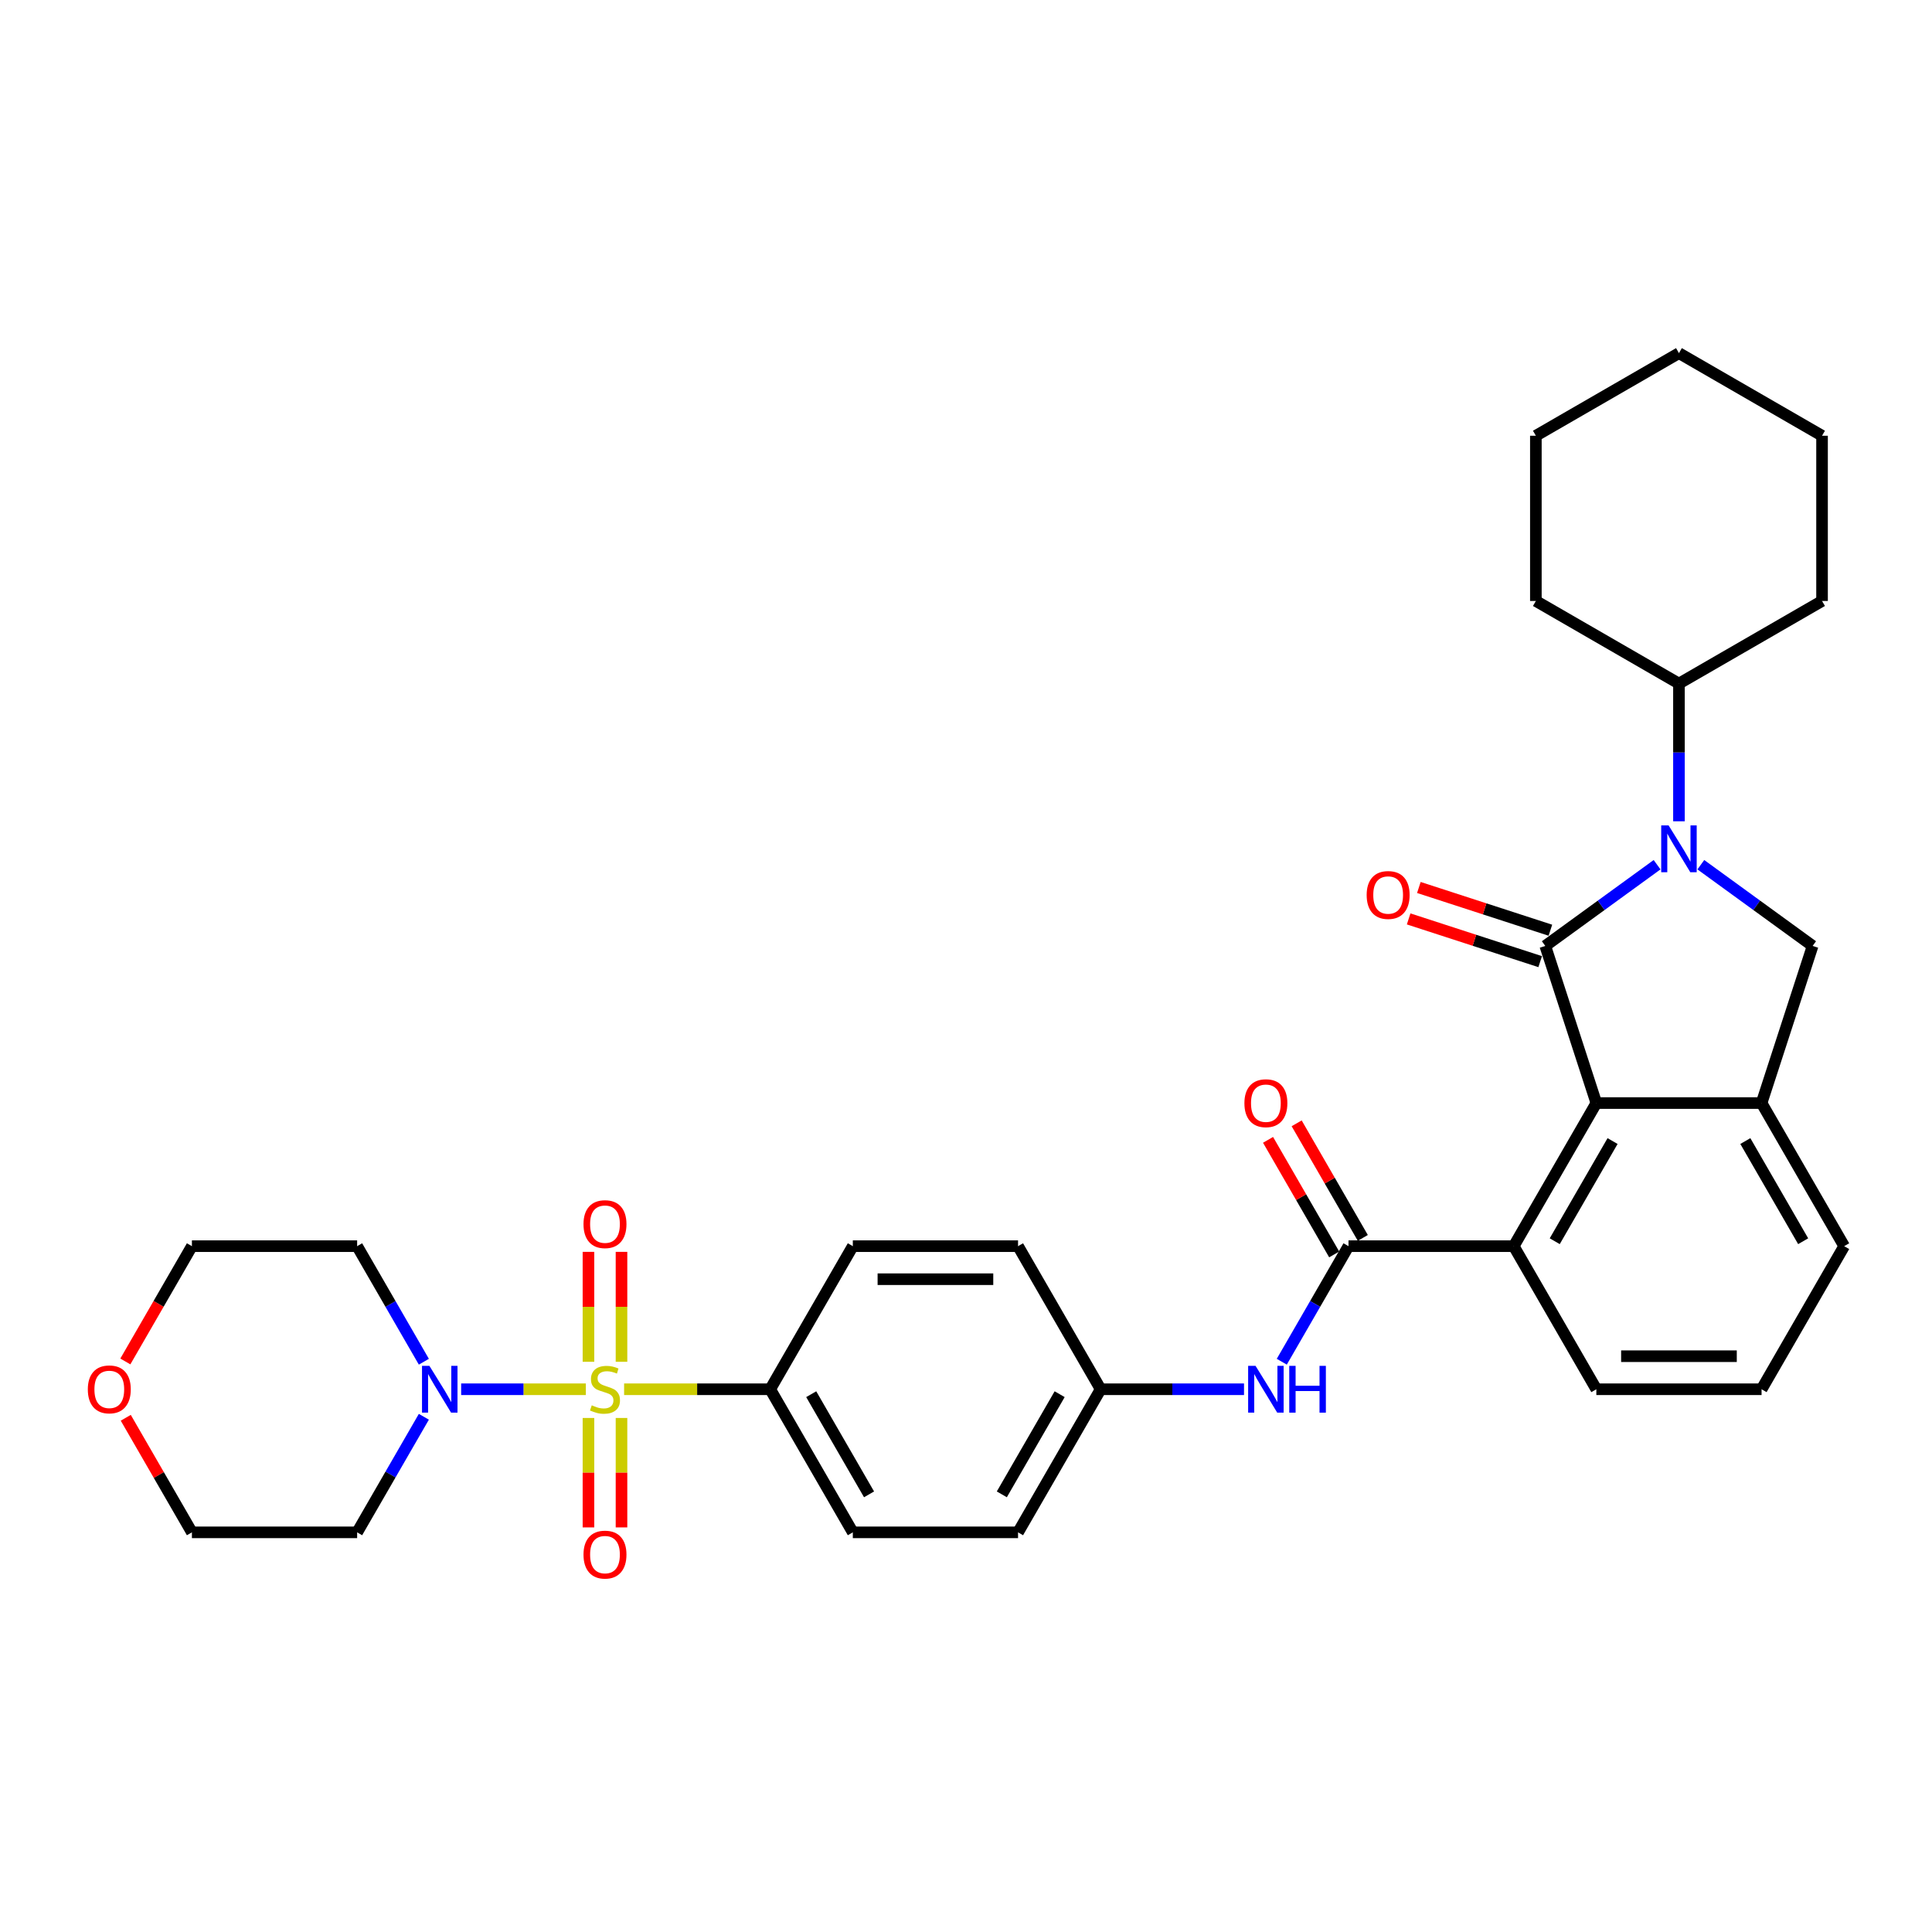 <?xml version='1.0' encoding='iso-8859-1'?>
<svg version='1.1' baseProfile='full'
              xmlns='http://www.w3.org/2000/svg'
                      xmlns:rdkit='http://www.rdkit.org/xml'
                      xmlns:xlink='http://www.w3.org/1999/xlink'
                  xml:space='preserve'
width='1000px' height='1000px' viewBox='0 0 1000 1000'>
<!-- END OF HEADER -->
<rect style='opacity:1.0;fill:#FFFFFF;stroke:none' width='1000' height='1000' x='0' y='0'> </rect>
<path class='bond-3' d='M 303.233,719.075 L 270.961,719.075' style='fill:none;fill-rule:evenodd;stroke:#CCCC00;stroke-width:6px;stroke-linecap:butt;stroke-linejoin:miter;stroke-opacity:1' />
<path class='bond-3' d='M 270.961,719.075 L 238.69,719.075' style='fill:none;fill-rule:evenodd;stroke:#0000FF;stroke-width:6px;stroke-linecap:butt;stroke-linejoin:miter;stroke-opacity:1' />
<path class='bond-8' d='M 323.039,719.075 L 360.848,719.075' style='fill:none;fill-rule:evenodd;stroke:#CCCC00;stroke-width:6px;stroke-linecap:butt;stroke-linejoin:miter;stroke-opacity:1' />
<path class='bond-8' d='M 360.848,719.075 L 398.657,719.075' style='fill:none;fill-rule:evenodd;stroke:#000000;stroke-width:6px;stroke-linecap:butt;stroke-linejoin:miter;stroke-opacity:1' />
<path class='bond-10' d='M 321.688,704.862 L 321.688,676.411' style='fill:none;fill-rule:evenodd;stroke:#CCCC00;stroke-width:6px;stroke-linecap:butt;stroke-linejoin:miter;stroke-opacity:1' />
<path class='bond-10' d='M 321.688,676.411 L 321.688,647.96' style='fill:none;fill-rule:evenodd;stroke:#FF0000;stroke-width:6px;stroke-linecap:butt;stroke-linejoin:miter;stroke-opacity:1' />
<path class='bond-10' d='M 304.584,704.862 L 304.584,676.411' style='fill:none;fill-rule:evenodd;stroke:#CCCC00;stroke-width:6px;stroke-linecap:butt;stroke-linejoin:miter;stroke-opacity:1' />
<path class='bond-10' d='M 304.584,676.411 L 304.584,647.96' style='fill:none;fill-rule:evenodd;stroke:#FF0000;stroke-width:6px;stroke-linecap:butt;stroke-linejoin:miter;stroke-opacity:1' />
<path class='bond-11' d='M 304.584,733.939 L 304.584,762.261' style='fill:none;fill-rule:evenodd;stroke:#CCCC00;stroke-width:6px;stroke-linecap:butt;stroke-linejoin:miter;stroke-opacity:1' />
<path class='bond-11' d='M 304.584,762.261 L 304.584,790.583' style='fill:none;fill-rule:evenodd;stroke:#FF0000;stroke-width:6px;stroke-linecap:butt;stroke-linejoin:miter;stroke-opacity:1' />
<path class='bond-11' d='M 321.688,733.939 L 321.688,762.261' style='fill:none;fill-rule:evenodd;stroke:#CCCC00;stroke-width:6px;stroke-linecap:butt;stroke-linejoin:miter;stroke-opacity:1' />
<path class='bond-11' d='M 321.688,762.261 L 321.688,790.583' style='fill:none;fill-rule:evenodd;stroke:#FF0000;stroke-width:6px;stroke-linecap:butt;stroke-linejoin:miter;stroke-opacity:1' />
<path class='bond-0' d='M 799.836,489.613 L 826.264,570.948' style='fill:none;fill-rule:evenodd;stroke:#000000;stroke-width:6px;stroke-linecap:butt;stroke-linejoin:miter;stroke-opacity:1' />
<path class='bond-1' d='M 799.836,489.613 L 828.769,468.592' style='fill:none;fill-rule:evenodd;stroke:#000000;stroke-width:6px;stroke-linecap:butt;stroke-linejoin:miter;stroke-opacity:1' />
<path class='bond-1' d='M 828.769,468.592 L 857.701,447.571' style='fill:none;fill-rule:evenodd;stroke:#0000FF;stroke-width:6px;stroke-linecap:butt;stroke-linejoin:miter;stroke-opacity:1' />
<path class='bond-12' d='M 802.479,481.479 L 768.439,470.419' style='fill:none;fill-rule:evenodd;stroke:#000000;stroke-width:6px;stroke-linecap:butt;stroke-linejoin:miter;stroke-opacity:1' />
<path class='bond-12' d='M 768.439,470.419 L 734.399,459.358' style='fill:none;fill-rule:evenodd;stroke:#FF0000;stroke-width:6px;stroke-linecap:butt;stroke-linejoin:miter;stroke-opacity:1' />
<path class='bond-12' d='M 797.193,497.746 L 763.153,486.686' style='fill:none;fill-rule:evenodd;stroke:#000000;stroke-width:6px;stroke-linecap:butt;stroke-linejoin:miter;stroke-opacity:1' />
<path class='bond-12' d='M 763.153,486.686 L 729.114,475.626' style='fill:none;fill-rule:evenodd;stroke:#FF0000;stroke-width:6px;stroke-linecap:butt;stroke-linejoin:miter;stroke-opacity:1' />
<path class='bond-13' d='M 869.024,425.097 L 869.024,389.46' style='fill:none;fill-rule:evenodd;stroke:#0000FF;stroke-width:6px;stroke-linecap:butt;stroke-linejoin:miter;stroke-opacity:1' />
<path class='bond-13' d='M 869.024,389.46 L 869.024,353.823' style='fill:none;fill-rule:evenodd;stroke:#000000;stroke-width:6px;stroke-linecap:butt;stroke-linejoin:miter;stroke-opacity:1' />
<path class='bond-36' d='M 880.347,447.571 L 909.28,468.592' style='fill:none;fill-rule:evenodd;stroke:#0000FF;stroke-width:6px;stroke-linecap:butt;stroke-linejoin:miter;stroke-opacity:1' />
<path class='bond-36' d='M 909.28,468.592 L 938.212,489.613' style='fill:none;fill-rule:evenodd;stroke:#000000;stroke-width:6px;stroke-linecap:butt;stroke-linejoin:miter;stroke-opacity:1' />
<path class='bond-2' d='M 826.264,570.948 L 783.503,645.012' style='fill:none;fill-rule:evenodd;stroke:#000000;stroke-width:6px;stroke-linecap:butt;stroke-linejoin:miter;stroke-opacity:1' />
<path class='bond-2' d='M 834.662,590.61 L 804.73,642.454' style='fill:none;fill-rule:evenodd;stroke:#000000;stroke-width:6px;stroke-linecap:butt;stroke-linejoin:miter;stroke-opacity:1' />
<path class='bond-5' d='M 826.264,570.948 L 911.785,570.948' style='fill:none;fill-rule:evenodd;stroke:#000000;stroke-width:6px;stroke-linecap:butt;stroke-linejoin:miter;stroke-opacity:1' />
<path class='bond-19' d='M 219.389,733.323 L 202.122,763.231' style='fill:none;fill-rule:evenodd;stroke:#0000FF;stroke-width:6px;stroke-linecap:butt;stroke-linejoin:miter;stroke-opacity:1' />
<path class='bond-19' d='M 202.122,763.231 L 184.854,793.139' style='fill:none;fill-rule:evenodd;stroke:#000000;stroke-width:6px;stroke-linecap:butt;stroke-linejoin:miter;stroke-opacity:1' />
<path class='bond-20' d='M 219.389,704.827 L 202.122,674.919' style='fill:none;fill-rule:evenodd;stroke:#0000FF;stroke-width:6px;stroke-linecap:butt;stroke-linejoin:miter;stroke-opacity:1' />
<path class='bond-20' d='M 202.122,674.919 L 184.854,645.012' style='fill:none;fill-rule:evenodd;stroke:#000000;stroke-width:6px;stroke-linecap:butt;stroke-linejoin:miter;stroke-opacity:1' />
<path class='bond-4' d='M 697.982,645.012 L 680.714,674.919' style='fill:none;fill-rule:evenodd;stroke:#000000;stroke-width:6px;stroke-linecap:butt;stroke-linejoin:miter;stroke-opacity:1' />
<path class='bond-4' d='M 680.714,674.919 L 663.447,704.827' style='fill:none;fill-rule:evenodd;stroke:#0000FF;stroke-width:6px;stroke-linecap:butt;stroke-linejoin:miter;stroke-opacity:1' />
<path class='bond-7' d='M 697.982,645.012 L 783.503,645.012' style='fill:none;fill-rule:evenodd;stroke:#000000;stroke-width:6px;stroke-linecap:butt;stroke-linejoin:miter;stroke-opacity:1' />
<path class='bond-14' d='M 705.388,640.736 L 688.269,611.084' style='fill:none;fill-rule:evenodd;stroke:#000000;stroke-width:6px;stroke-linecap:butt;stroke-linejoin:miter;stroke-opacity:1' />
<path class='bond-14' d='M 688.269,611.084 L 671.15,581.433' style='fill:none;fill-rule:evenodd;stroke:#FF0000;stroke-width:6px;stroke-linecap:butt;stroke-linejoin:miter;stroke-opacity:1' />
<path class='bond-14' d='M 690.575,649.288 L 673.456,619.636' style='fill:none;fill-rule:evenodd;stroke:#000000;stroke-width:6px;stroke-linecap:butt;stroke-linejoin:miter;stroke-opacity:1' />
<path class='bond-14' d='M 673.456,619.636 L 656.337,589.985' style='fill:none;fill-rule:evenodd;stroke:#FF0000;stroke-width:6px;stroke-linecap:butt;stroke-linejoin:miter;stroke-opacity:1' />
<path class='bond-6' d='M 911.785,570.948 L 938.212,489.613' style='fill:none;fill-rule:evenodd;stroke:#000000;stroke-width:6px;stroke-linecap:butt;stroke-linejoin:miter;stroke-opacity:1' />
<path class='bond-35' d='M 911.785,570.948 L 954.545,645.012' style='fill:none;fill-rule:evenodd;stroke:#000000;stroke-width:6px;stroke-linecap:butt;stroke-linejoin:miter;stroke-opacity:1' />
<path class='bond-35' d='M 903.386,590.61 L 933.319,642.454' style='fill:none;fill-rule:evenodd;stroke:#000000;stroke-width:6px;stroke-linecap:butt;stroke-linejoin:miter;stroke-opacity:1' />
<path class='bond-24' d='M 783.503,645.012 L 826.264,719.075' style='fill:none;fill-rule:evenodd;stroke:#000000;stroke-width:6px;stroke-linecap:butt;stroke-linejoin:miter;stroke-opacity:1' />
<path class='bond-16' d='M 398.657,719.075 L 441.418,793.139' style='fill:none;fill-rule:evenodd;stroke:#000000;stroke-width:6px;stroke-linecap:butt;stroke-linejoin:miter;stroke-opacity:1' />
<path class='bond-16' d='M 419.884,721.633 L 449.817,773.477' style='fill:none;fill-rule:evenodd;stroke:#000000;stroke-width:6px;stroke-linecap:butt;stroke-linejoin:miter;stroke-opacity:1' />
<path class='bond-17' d='M 398.657,719.075 L 441.418,645.012' style='fill:none;fill-rule:evenodd;stroke:#000000;stroke-width:6px;stroke-linecap:butt;stroke-linejoin:miter;stroke-opacity:1' />
<path class='bond-9' d='M 643.898,719.075 L 606.799,719.075' style='fill:none;fill-rule:evenodd;stroke:#0000FF;stroke-width:6px;stroke-linecap:butt;stroke-linejoin:miter;stroke-opacity:1' />
<path class='bond-9' d='M 606.799,719.075 L 569.7,719.075' style='fill:none;fill-rule:evenodd;stroke:#000000;stroke-width:6px;stroke-linecap:butt;stroke-linejoin:miter;stroke-opacity:1' />
<path class='bond-28' d='M 869.024,353.823 L 943.088,311.062' style='fill:none;fill-rule:evenodd;stroke:#000000;stroke-width:6px;stroke-linecap:butt;stroke-linejoin:miter;stroke-opacity:1' />
<path class='bond-29' d='M 869.024,353.823 L 794.961,311.062' style='fill:none;fill-rule:evenodd;stroke:#000000;stroke-width:6px;stroke-linecap:butt;stroke-linejoin:miter;stroke-opacity:1' />
<path class='bond-15' d='M 64.877,704.691 L 82.105,674.851' style='fill:none;fill-rule:evenodd;stroke:#FF0000;stroke-width:6px;stroke-linecap:butt;stroke-linejoin:miter;stroke-opacity:1' />
<path class='bond-15' d='M 82.105,674.851 L 99.333,645.012' style='fill:none;fill-rule:evenodd;stroke:#000000;stroke-width:6px;stroke-linecap:butt;stroke-linejoin:miter;stroke-opacity:1' />
<path class='bond-34' d='M 65.095,733.836 L 82.214,763.487' style='fill:none;fill-rule:evenodd;stroke:#FF0000;stroke-width:6px;stroke-linecap:butt;stroke-linejoin:miter;stroke-opacity:1' />
<path class='bond-34' d='M 82.214,763.487 L 99.333,793.139' style='fill:none;fill-rule:evenodd;stroke:#000000;stroke-width:6px;stroke-linecap:butt;stroke-linejoin:miter;stroke-opacity:1' />
<path class='bond-21' d='M 441.418,793.139 L 526.939,793.139' style='fill:none;fill-rule:evenodd;stroke:#000000;stroke-width:6px;stroke-linecap:butt;stroke-linejoin:miter;stroke-opacity:1' />
<path class='bond-22' d='M 441.418,645.012 L 526.939,645.012' style='fill:none;fill-rule:evenodd;stroke:#000000;stroke-width:6px;stroke-linecap:butt;stroke-linejoin:miter;stroke-opacity:1' />
<path class='bond-22' d='M 454.246,662.116 L 514.111,662.116' style='fill:none;fill-rule:evenodd;stroke:#000000;stroke-width:6px;stroke-linecap:butt;stroke-linejoin:miter;stroke-opacity:1' />
<path class='bond-18' d='M 569.7,719.075 L 526.939,645.012' style='fill:none;fill-rule:evenodd;stroke:#000000;stroke-width:6px;stroke-linecap:butt;stroke-linejoin:miter;stroke-opacity:1' />
<path class='bond-33' d='M 569.7,719.075 L 526.939,793.139' style='fill:none;fill-rule:evenodd;stroke:#000000;stroke-width:6px;stroke-linecap:butt;stroke-linejoin:miter;stroke-opacity:1' />
<path class='bond-33' d='M 548.473,721.633 L 518.541,773.477' style='fill:none;fill-rule:evenodd;stroke:#000000;stroke-width:6px;stroke-linecap:butt;stroke-linejoin:miter;stroke-opacity:1' />
<path class='bond-25' d='M 184.854,793.139 L 99.333,793.139' style='fill:none;fill-rule:evenodd;stroke:#000000;stroke-width:6px;stroke-linecap:butt;stroke-linejoin:miter;stroke-opacity:1' />
<path class='bond-26' d='M 184.854,645.012 L 99.333,645.012' style='fill:none;fill-rule:evenodd;stroke:#000000;stroke-width:6px;stroke-linecap:butt;stroke-linejoin:miter;stroke-opacity:1' />
<path class='bond-23' d='M 954.545,645.012 L 911.785,719.075' style='fill:none;fill-rule:evenodd;stroke:#000000;stroke-width:6px;stroke-linecap:butt;stroke-linejoin:miter;stroke-opacity:1' />
<path class='bond-27' d='M 826.264,719.075 L 911.785,719.075' style='fill:none;fill-rule:evenodd;stroke:#000000;stroke-width:6px;stroke-linecap:butt;stroke-linejoin:miter;stroke-opacity:1' />
<path class='bond-27' d='M 839.092,701.971 L 898.957,701.971' style='fill:none;fill-rule:evenodd;stroke:#000000;stroke-width:6px;stroke-linecap:butt;stroke-linejoin:miter;stroke-opacity:1' />
<path class='bond-31' d='M 943.088,311.062 L 943.088,225.541' style='fill:none;fill-rule:evenodd;stroke:#000000;stroke-width:6px;stroke-linecap:butt;stroke-linejoin:miter;stroke-opacity:1' />
<path class='bond-30' d='M 794.961,311.062 L 794.961,225.541' style='fill:none;fill-rule:evenodd;stroke:#000000;stroke-width:6px;stroke-linecap:butt;stroke-linejoin:miter;stroke-opacity:1' />
<path class='bond-32' d='M 794.961,225.541 L 869.024,182.781' style='fill:none;fill-rule:evenodd;stroke:#000000;stroke-width:6px;stroke-linecap:butt;stroke-linejoin:miter;stroke-opacity:1' />
<path class='bond-37' d='M 943.088,225.541 L 869.024,182.781' style='fill:none;fill-rule:evenodd;stroke:#000000;stroke-width:6px;stroke-linecap:butt;stroke-linejoin:miter;stroke-opacity:1' />
<path  class='atom-0' d='M 306.294 727.388
Q 306.568 727.49, 307.697 727.969
Q 308.826 728.448, 310.057 728.756
Q 311.323 729.03, 312.555 729.03
Q 314.846 729.03, 316.181 727.935
Q 317.515 726.806, 317.515 724.856
Q 317.515 723.522, 316.831 722.701
Q 316.181 721.88, 315.154 721.436
Q 314.128 720.991, 312.418 720.478
Q 310.263 719.828, 308.963 719.212
Q 307.697 718.596, 306.773 717.296
Q 305.884 715.996, 305.884 713.807
Q 305.884 710.763, 307.936 708.881
Q 310.023 707, 314.128 707
Q 316.933 707, 320.115 708.334
L 319.328 710.968
Q 316.42 709.77, 314.231 709.77
Q 311.87 709.77, 310.57 710.763
Q 309.271 711.72, 309.305 713.397
Q 309.305 714.697, 309.955 715.483
Q 310.639 716.27, 311.597 716.715
Q 312.589 717.16, 314.231 717.673
Q 316.42 718.357, 317.72 719.041
Q 319.02 719.725, 319.944 721.128
Q 320.901 722.496, 320.901 724.856
Q 320.901 728.209, 318.644 730.022
Q 316.42 731.801, 312.691 731.801
Q 310.536 731.801, 308.894 731.322
Q 307.286 730.877, 305.371 730.09
L 306.294 727.388
' fill='#CCCC00'/>
<path  class='atom-2' d='M 863.671 427.235
L 871.607 440.063
Q 872.394 441.328, 873.659 443.62
Q 874.925 445.912, 874.994 446.049
L 874.994 427.235
L 878.209 427.235
L 878.209 451.454
L 874.891 451.454
L 866.373 437.429
Q 865.381 435.787, 864.321 433.905
Q 863.294 432.024, 862.986 431.442
L 862.986 451.454
L 859.839 451.454
L 859.839 427.235
L 863.671 427.235
' fill='#0000FF'/>
<path  class='atom-4' d='M 222.261 706.965
L 230.198 719.794
Q 230.984 721.059, 232.25 723.351
Q 233.516 725.643, 233.584 725.78
L 233.584 706.965
L 236.8 706.965
L 236.8 731.185
L 233.482 731.185
L 224.964 717.16
Q 223.972 715.518, 222.911 713.636
Q 221.885 711.755, 221.577 711.173
L 221.577 731.185
L 218.43 731.185
L 218.43 706.965
L 222.261 706.965
' fill='#0000FF'/>
<path  class='atom-10' d='M 649.867 706.965
L 657.804 719.794
Q 658.591 721.059, 659.856 723.351
Q 661.122 725.643, 661.19 725.78
L 661.19 706.965
L 664.406 706.965
L 664.406 731.185
L 661.088 731.185
L 652.57 717.16
Q 651.578 715.518, 650.517 713.636
Q 649.491 711.755, 649.183 711.173
L 649.183 731.185
L 646.036 731.185
L 646.036 706.965
L 649.867 706.965
' fill='#0000FF'/>
<path  class='atom-10' d='M 667.314 706.965
L 670.598 706.965
L 670.598 717.262
L 682.981 717.262
L 682.981 706.965
L 686.265 706.965
L 686.265 731.185
L 682.981 731.185
L 682.981 719.999
L 670.598 719.999
L 670.598 731.185
L 667.314 731.185
L 667.314 706.965
' fill='#0000FF'/>
<path  class='atom-11' d='M 302.018 633.622
Q 302.018 627.807, 304.892 624.557
Q 307.765 621.307, 313.136 621.307
Q 318.507 621.307, 321.38 624.557
Q 324.254 627.807, 324.254 633.622
Q 324.254 639.506, 321.346 642.859
Q 318.438 646.177, 313.136 646.177
Q 307.8 646.177, 304.892 642.859
Q 302.018 639.54, 302.018 633.622
M 313.136 643.44
Q 316.831 643.44, 318.815 640.977
Q 320.833 638.48, 320.833 633.622
Q 320.833 628.867, 318.815 626.473
Q 316.831 624.044, 313.136 624.044
Q 309.442 624.044, 307.423 626.439
Q 305.439 628.833, 305.439 633.622
Q 305.439 638.514, 307.423 640.977
Q 309.442 643.44, 313.136 643.44
' fill='#FF0000'/>
<path  class='atom-12' d='M 302.018 804.665
Q 302.018 798.849, 304.892 795.6
Q 307.765 792.35, 313.136 792.35
Q 318.507 792.35, 321.38 795.6
Q 324.254 798.849, 324.254 804.665
Q 324.254 810.549, 321.346 813.901
Q 318.438 817.219, 313.136 817.219
Q 307.8 817.219, 304.892 813.901
Q 302.018 810.583, 302.018 804.665
M 313.136 814.483
Q 316.831 814.483, 318.815 812.02
Q 320.833 809.522, 320.833 804.665
Q 320.833 799.91, 318.815 797.515
Q 316.831 795.086, 313.136 795.086
Q 309.442 795.086, 307.423 797.481
Q 305.439 799.876, 305.439 804.665
Q 305.439 809.557, 307.423 812.02
Q 309.442 814.483, 313.136 814.483
' fill='#FF0000'/>
<path  class='atom-13' d='M 707.383 463.253
Q 707.383 457.438, 710.256 454.188
Q 713.13 450.938, 718.501 450.938
Q 723.871 450.938, 726.745 454.188
Q 729.618 457.438, 729.618 463.253
Q 729.618 469.137, 726.711 472.49
Q 723.803 475.808, 718.501 475.808
Q 713.164 475.808, 710.256 472.49
Q 707.383 469.171, 707.383 463.253
M 718.501 473.071
Q 722.195 473.071, 724.179 470.608
Q 726.197 468.111, 726.197 463.253
Q 726.197 458.498, 724.179 456.104
Q 722.195 453.675, 718.501 453.675
Q 714.806 453.675, 712.788 456.07
Q 710.804 458.464, 710.804 463.253
Q 710.804 468.145, 712.788 470.608
Q 714.806 473.071, 718.501 473.071
' fill='#FF0000'/>
<path  class='atom-15' d='M 644.103 571.016
Q 644.103 565.201, 646.977 561.951
Q 649.85 558.701, 655.221 558.701
Q 660.592 558.701, 663.465 561.951
Q 666.339 565.201, 666.339 571.016
Q 666.339 576.9, 663.431 580.253
Q 660.523 583.571, 655.221 583.571
Q 649.885 583.571, 646.977 580.253
Q 644.103 576.935, 644.103 571.016
M 655.221 580.834
Q 658.916 580.834, 660.9 578.371
Q 662.918 575.874, 662.918 571.016
Q 662.918 566.261, 660.9 563.867
Q 658.916 561.438, 655.221 561.438
Q 651.527 561.438, 649.508 563.833
Q 647.524 566.227, 647.524 571.016
Q 647.524 575.908, 649.508 578.371
Q 651.527 580.834, 655.221 580.834
' fill='#FF0000'/>
<path  class='atom-16' d='M 45.455 719.144
Q 45.455 713.328, 48.328 710.078
Q 51.202 706.829, 56.572 706.829
Q 61.943 706.829, 64.817 710.078
Q 67.69 713.328, 67.69 719.144
Q 67.69 725.027, 64.782 728.38
Q 61.875 731.698, 56.572 731.698
Q 51.236 731.698, 48.328 728.38
Q 45.455 725.062, 45.455 719.144
M 56.572 728.961
Q 60.267 728.961, 62.251 726.498
Q 64.269 724.001, 64.269 719.144
Q 64.269 714.389, 62.251 711.994
Q 60.267 709.565, 56.572 709.565
Q 52.878 709.565, 50.859 711.96
Q 48.875 714.354, 48.875 719.144
Q 48.875 724.035, 50.859 726.498
Q 52.878 728.961, 56.572 728.961
' fill='#FF0000'/>
</svg>
